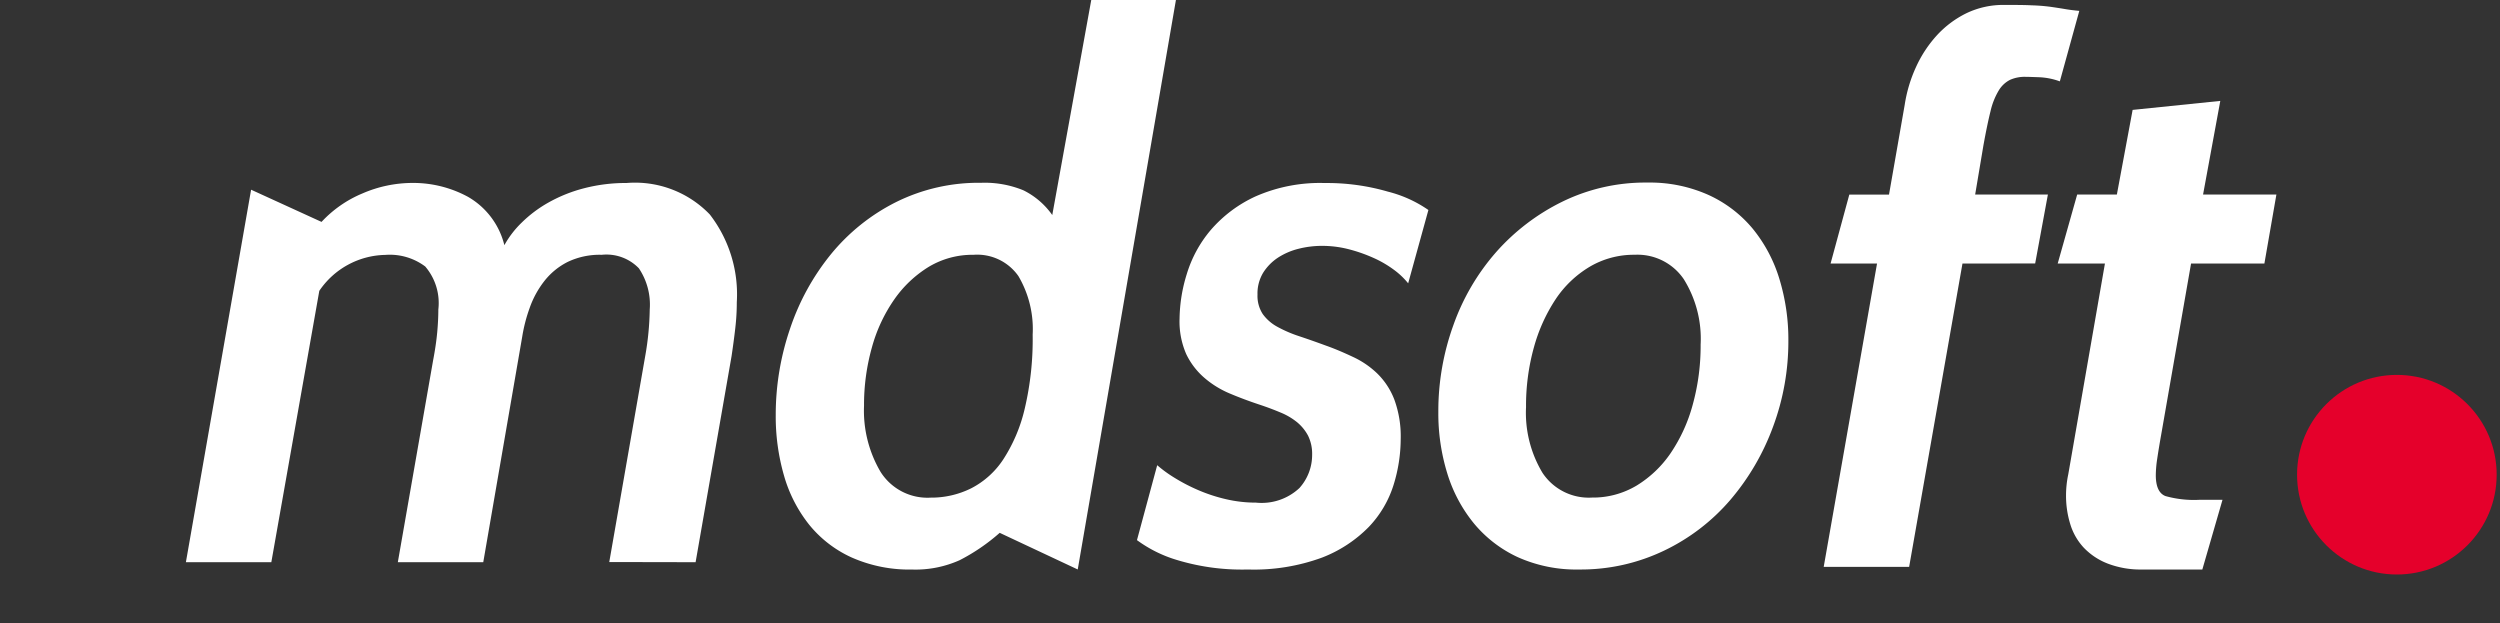 <svg xmlns="http://www.w3.org/2000/svg" width="75" height="18.699">
    <rect width="100%" height="100%" fill="#333333" stroke="none"/>
    <defs>
        <style>
            .cls-2{fill:#fff}
        </style>
    </defs>
    <g id="mdsoft-int_com" transform="translate(-1150 -730.992)">
        <g id="Groupe_13" data-name="Groupe 13" transform="translate(1022.515 350.836)">
            <path id="Tracé_182" data-name="Tracé 182" class="cls-2" d="m145.763 417.609 1.079-6.182a8.678 8.678 0 0 0 .135-1.394 1.95 1.95 0 0 0-.326-1.236 1.35 1.35 0 0 0-1.113-.405 2.225 2.225 0 0 0-1.023.214 2.074 2.074 0 0 0-.7.574 2.827 2.827 0 0 0-.438.8 4.733 4.733 0 0 0-.225.866l-1.169 6.767h-2.563l1.057-6.048q.09-.472.124-.843t.034-.686a1.687 1.687 0 0 0-.393-1.293 1.774 1.774 0 0 0-1.2-.348 2.444 2.444 0 0 0-1.978 1.079l-1.439 8.139h-2.563l1.956-11.174 2.113.966a3.52 3.52 0 0 1 1.225-.853 3.781 3.781 0 0 1 1.517-.316 3.443 3.443 0 0 1 1.652.417 2.308 2.308 0 0 1 1.091 1.45 2.88 2.88 0 0 1 .517-.674 3.79 3.79 0 0 1 .809-.607 4.43 4.43 0 0 1 1.068-.427 4.975 4.975 0 0 1 1.27-.157 3.111 3.111 0 0 1 2.5.945 3.917 3.917 0 0 1 .809 2.63 6.8 6.8 0 0 1-.045.776q-.045.393-.112.843l-1.079 6.182z" transform="translate(0 -20.592)"/>
            <path id="Tracé_183" data-name="Tracé 183" class="cls-2" d="M223.9 396.141a5.819 5.819 0 0 1-1.2.82 3.233 3.233 0 0 1-1.428.281 4.267 4.267 0 0 1-1.809-.36 3.5 3.5 0 0 1-1.282-.989 4.217 4.217 0 0 1-.753-1.473 6.4 6.4 0 0 1-.247-1.81 7.986 7.986 0 0 1 .427-2.585 7.113 7.113 0 0 1 1.225-2.237 5.984 5.984 0 0 1 1.945-1.563 5.564 5.564 0 0 1 2.563-.585 3.051 3.051 0 0 1 1.27.225 2.309 2.309 0 0 1 .866.742l1.17-6.452h2.54l-2.946 17.085zm-.787-8.341a2.547 2.547 0 0 0-1.338.359 3.469 3.469 0 0 0-1.034.975 4.673 4.673 0 0 0-.675 1.445 6.36 6.36 0 0 0-.236 1.748 3.619 3.619 0 0 0 .495 1.984 1.664 1.664 0 0 0 1.506.774 2.687 2.687 0 0 0 1.214-.28 2.544 2.544 0 0 0 .967-.875 4.778 4.778 0 0 0 .641-1.524 9.056 9.056 0 0 0 .236-2.207 3.135 3.135 0 0 0-.427-1.759 1.507 1.507 0 0 0-1.348-.64z" transform="translate(-66.424)"/>
            <path id="Tracé_184" data-name="Tracé 184" class="cls-2" d="M272.043 417.833a6.711 6.711 0 0 1-2.113-.281 3.912 3.912 0 0 1-1.214-.6l.607-2.248a3.88 3.88 0 0 0 .528.383 5.432 5.432 0 0 0 .719.371 4.88 4.88 0 0 0 .831.269 3.949 3.949 0 0 0 .888.1 1.658 1.658 0 0 0 1.3-.437 1.483 1.483 0 0 0 .382-1 1.229 1.229 0 0 0-.123-.573 1.341 1.341 0 0 0-.326-.4 1.962 1.962 0 0 0-.495-.292 8.508 8.508 0 0 0-.629-.236q-.472-.156-.9-.337a2.85 2.85 0 0 1-.764-.473 2.184 2.184 0 0 1-.54-.708 2.443 2.443 0 0 1-.2-1.067 4.668 4.668 0 0 1 .214-1.327 3.706 3.706 0 0 1 .72-1.327 3.94 3.94 0 0 1 1.348-1.011 4.8 4.8 0 0 1 2.08-.4 6.536 6.536 0 0 1 1.888.258 3.735 3.735 0 0 1 1.215.551l-.607 2.2a2.27 2.27 0 0 0-.427-.406 3.248 3.248 0 0 0-.618-.359 4.61 4.61 0 0 0-.742-.259 3.2 3.2 0 0 0-.8-.1 2.859 2.859 0 0 0-.708.089 2.03 2.03 0 0 0-.619.27 1.5 1.5 0 0 0-.438.45 1.2 1.2 0 0 0-.168.651 1 1 0 0 0 .157.585 1.307 1.307 0 0 0 .439.383 3.828 3.828 0 0 0 .651.281q.371.123.8.281c.284.1.562.221.831.348a2.655 2.655 0 0 1 .719.495 2.189 2.189 0 0 1 .507.776 3.2 3.2 0 0 1 .192 1.191 4.681 4.681 0 0 1-.214 1.372 3.214 3.214 0 0 1-.742 1.259 3.954 3.954 0 0 1-1.405.921 5.927 5.927 0 0 1-2.224.357z" transform="translate(-107.122 -20.592)"/>
            <path id="Tracé_185" data-name="Tracé 185" class="cls-2" d="M315.93 417.833a4.281 4.281 0 0 1-1.843-.37 3.754 3.754 0 0 1-1.315-1.011 4.4 4.4 0 0 1-.8-1.5 6.1 6.1 0 0 1-.269-1.843 7.584 7.584 0 0 1 .449-2.6 6.718 6.718 0 0 1 1.281-2.193 6.42 6.42 0 0 1 1.99-1.518 5.667 5.667 0 0 1 2.552-.573 4.3 4.3 0 0 1 1.832.371 3.736 3.736 0 0 1 1.327 1.012 4.39 4.39 0 0 1 .8 1.506 6.208 6.208 0 0 1 .27 1.855 7.335 7.335 0 0 1-.461 2.585 7.189 7.189 0 0 1-1.281 2.192 6.061 6.061 0 0 1-1.978 1.517 5.767 5.767 0 0 1-2.554.57zm1.664-9.442a2.605 2.605 0 0 0-1.349.359 3.194 3.194 0 0 0-1.023.975 5.037 5.037 0 0 0-.652 1.445 6.529 6.529 0 0 0-.236 1.793 3.493 3.493 0 0 0 .495 1.972 1.665 1.665 0 0 0 1.483.74 2.55 2.55 0 0 0 1.338-.359 3.339 3.339 0 0 0 1.023-.975 4.839 4.839 0 0 0 .663-1.457 6.645 6.645 0 0 0 .236-1.8 3.379 3.379 0 0 0-.506-1.961 1.679 1.679 0 0 0-1.472-.732z" transform="translate(-141.068 -20.592)"/>
            <circle id="Ellipse_15" data-name="Ellipse 15" cx="2.994" cy="2.994" r="2.994" transform="translate(196.397 391.403)" style="fill:#e5002b"/>
            <path id="Tracé_186" data-name="Tracé 186" class="cls-2" d="m370.837 388.624-1.6 9.1h-2.563l1.6-9.1h-1.394l.562-2.069h1.191l.472-2.7a4.244 4.244 0 0 1 .337-1.124 3.647 3.647 0 0 1 .629-.956 2.984 2.984 0 0 1 .888-.663 2.553 2.553 0 0 1 1.135-.247c.329 0 .6 0 .821.012a5.471 5.471 0 0 1 .562.044q.236.034.427.066c.128.023.274.041.438.056l-.584 2.115a2.045 2.045 0 0 0-.618-.124c-.2-.007-.341-.012-.416-.012a1.073 1.073 0 0 0-.461.091.839.839 0 0 0-.337.317 2.128 2.128 0 0 0-.247.622q-.1.4-.214 1.03l-.247 1.47h2.182l-.382 2.069z" transform="translate(-184.478 -.561)"/>
            <path id="Tracé_187" data-name="Tracé 187" class="cls-2" d="M404.381 408.606h-1.8a2.739 2.739 0 0 1-1.045-.18 1.977 1.977 0 0 1-.72-.483 1.8 1.8 0 0 1-.4-.708 2.883 2.883 0 0 1-.124-.855 3.068 3.068 0 0 1 .067-.629l1.1-6.324h-1.417l.584-2.069h1.191l.473-2.54 2.63-.27-.517 2.81h2.2l-.36 2.069h-2.2l-.9 5.155c-.045.254-.083.483-.113.686a3.458 3.458 0 0 0-.045.506q0 .517.29.629a3.166 3.166 0 0 0 1.023.112h.688z" transform="translate(-210.826 -11.365)"/>
        </g>
    </g>
</svg>
